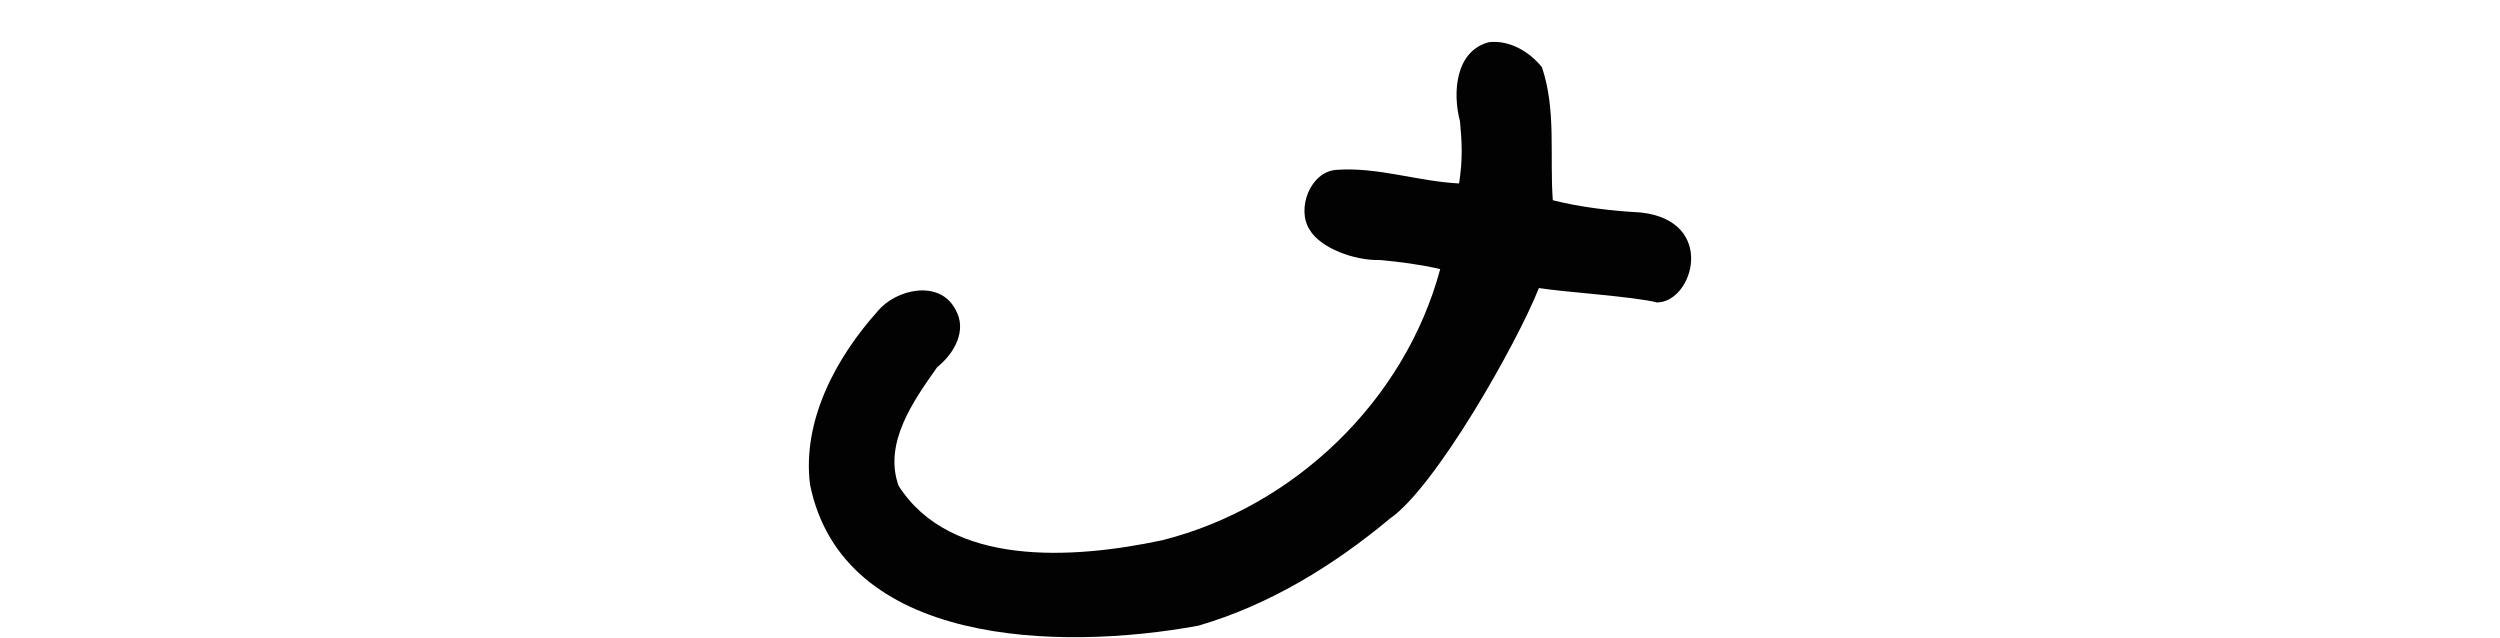 <?xml version="1.0" encoding="UTF-8" standalone="no"?>
<!-- Created with Inkscape (http://www.inkscape.org/) -->

<svg
   xmlns:dc="http://purl.org/dc/elements/1.1/"
   xmlns:cc="http://creativecommons.org/ns#"
   xmlns:rdf="http://www.w3.org/1999/02/22-rdf-syntax-ns#"
   xmlns:svg="http://www.w3.org/2000/svg"
   xmlns="http://www.w3.org/2000/svg"
   xmlns:sodipodi="http://sodipodi.sourceforge.net/DTD/sodipodi-0.dtd"
   xmlns:inkscape="http://www.inkscape.org/namespaces/inkscape"
   width="200"
   height="51.029"
   id="svg2"
   version="1.1"
   inkscape:version="0.48.3.1 r9886"
   sodipodi:docname="gail.svg">
  <defs
     id="defs4" />
  <sodipodi:namedview
     id="base"
     pagecolor="#ffffff"
     bordercolor="#666666"
     borderopacity="1.0"
     inkscape:pageopacity="0.0"
     inkscape:pageshadow="2"
     inkscape:zoom="2.8"
     inkscape:cx="26.042203"
     inkscape:cy="38.972455"
     inkscape:document-units="px"
     inkscape:current-layer="layer1"
     showgrid="false"
     fit-margin-top="0"
     fit-margin-left="0"
     fit-margin-right="0"
     fit-margin-bottom="0"
     inkscape:window-width="1301"
     inkscape:window-height="744"
     inkscape:window-x="65"
     inkscape:window-y="24"
     inkscape:window-maximized="1"
     showguides="true"
     inkscape:guide-bbox="true" />
  <g
     inkscape:label="Layer 1"
     inkscape:groupmode="layer"
     id="layer1"
     transform="translate(-613.987,-787.804)">
    <path
       style="fill:#020202"
       d="m 733.117,791.175 c -2.717,0.699 -2.933,4.072 -2.331,6.334 0.143,1.621 0.246,2.909 -0.073,4.971 -3.341,-0.168 -6.514,-1.336 -9.848,-1.085 -2.071,0.171 -3.181,3.133 -2.104,4.794 0.867,1.455 3.551,2.477 5.659,2.418 1.603,0.152 3.205,0.359 4.784,0.723 -2.826,10.542 -11.688,19.038 -22.243,21.694 -7.211,1.534 -16.947,2.125 -21.085,-4.355 -1.228,-3.416 1.189,-6.804 3.088,-9.494 1.353,-1.08 2.438,-2.952 1.446,-4.632 -1.263,-2.397 -4.742,-1.62 -6.202,0.151 -3.294,3.665 -6.055,8.708 -5.422,13.86 2.606,12.927 19.886,13.355 31.065,11.305 5.672,-1.651 10.817,-4.804 15.333,-8.572 3.622,-2.487 10.127,-13.938 11.915,-18.439 2.058,0.329 7.575,0.674 9.453,1.153 2.917,-0.034 4.784,-6.541 -1.316,-7.2 -2.208,-0.118 -4.819,-0.411 -7.025,-0.98 -0.258,-3.534 0.283,-7.247 -0.87,-10.639 -0.996,-1.249 -2.592,-2.186 -4.224,-2.005 z"
       id="path3996"
       inkscape:connector-curvature="0"
       sodipodi:nodetypes="cccccccccccccccccccccc" />
  </g>
</svg>

